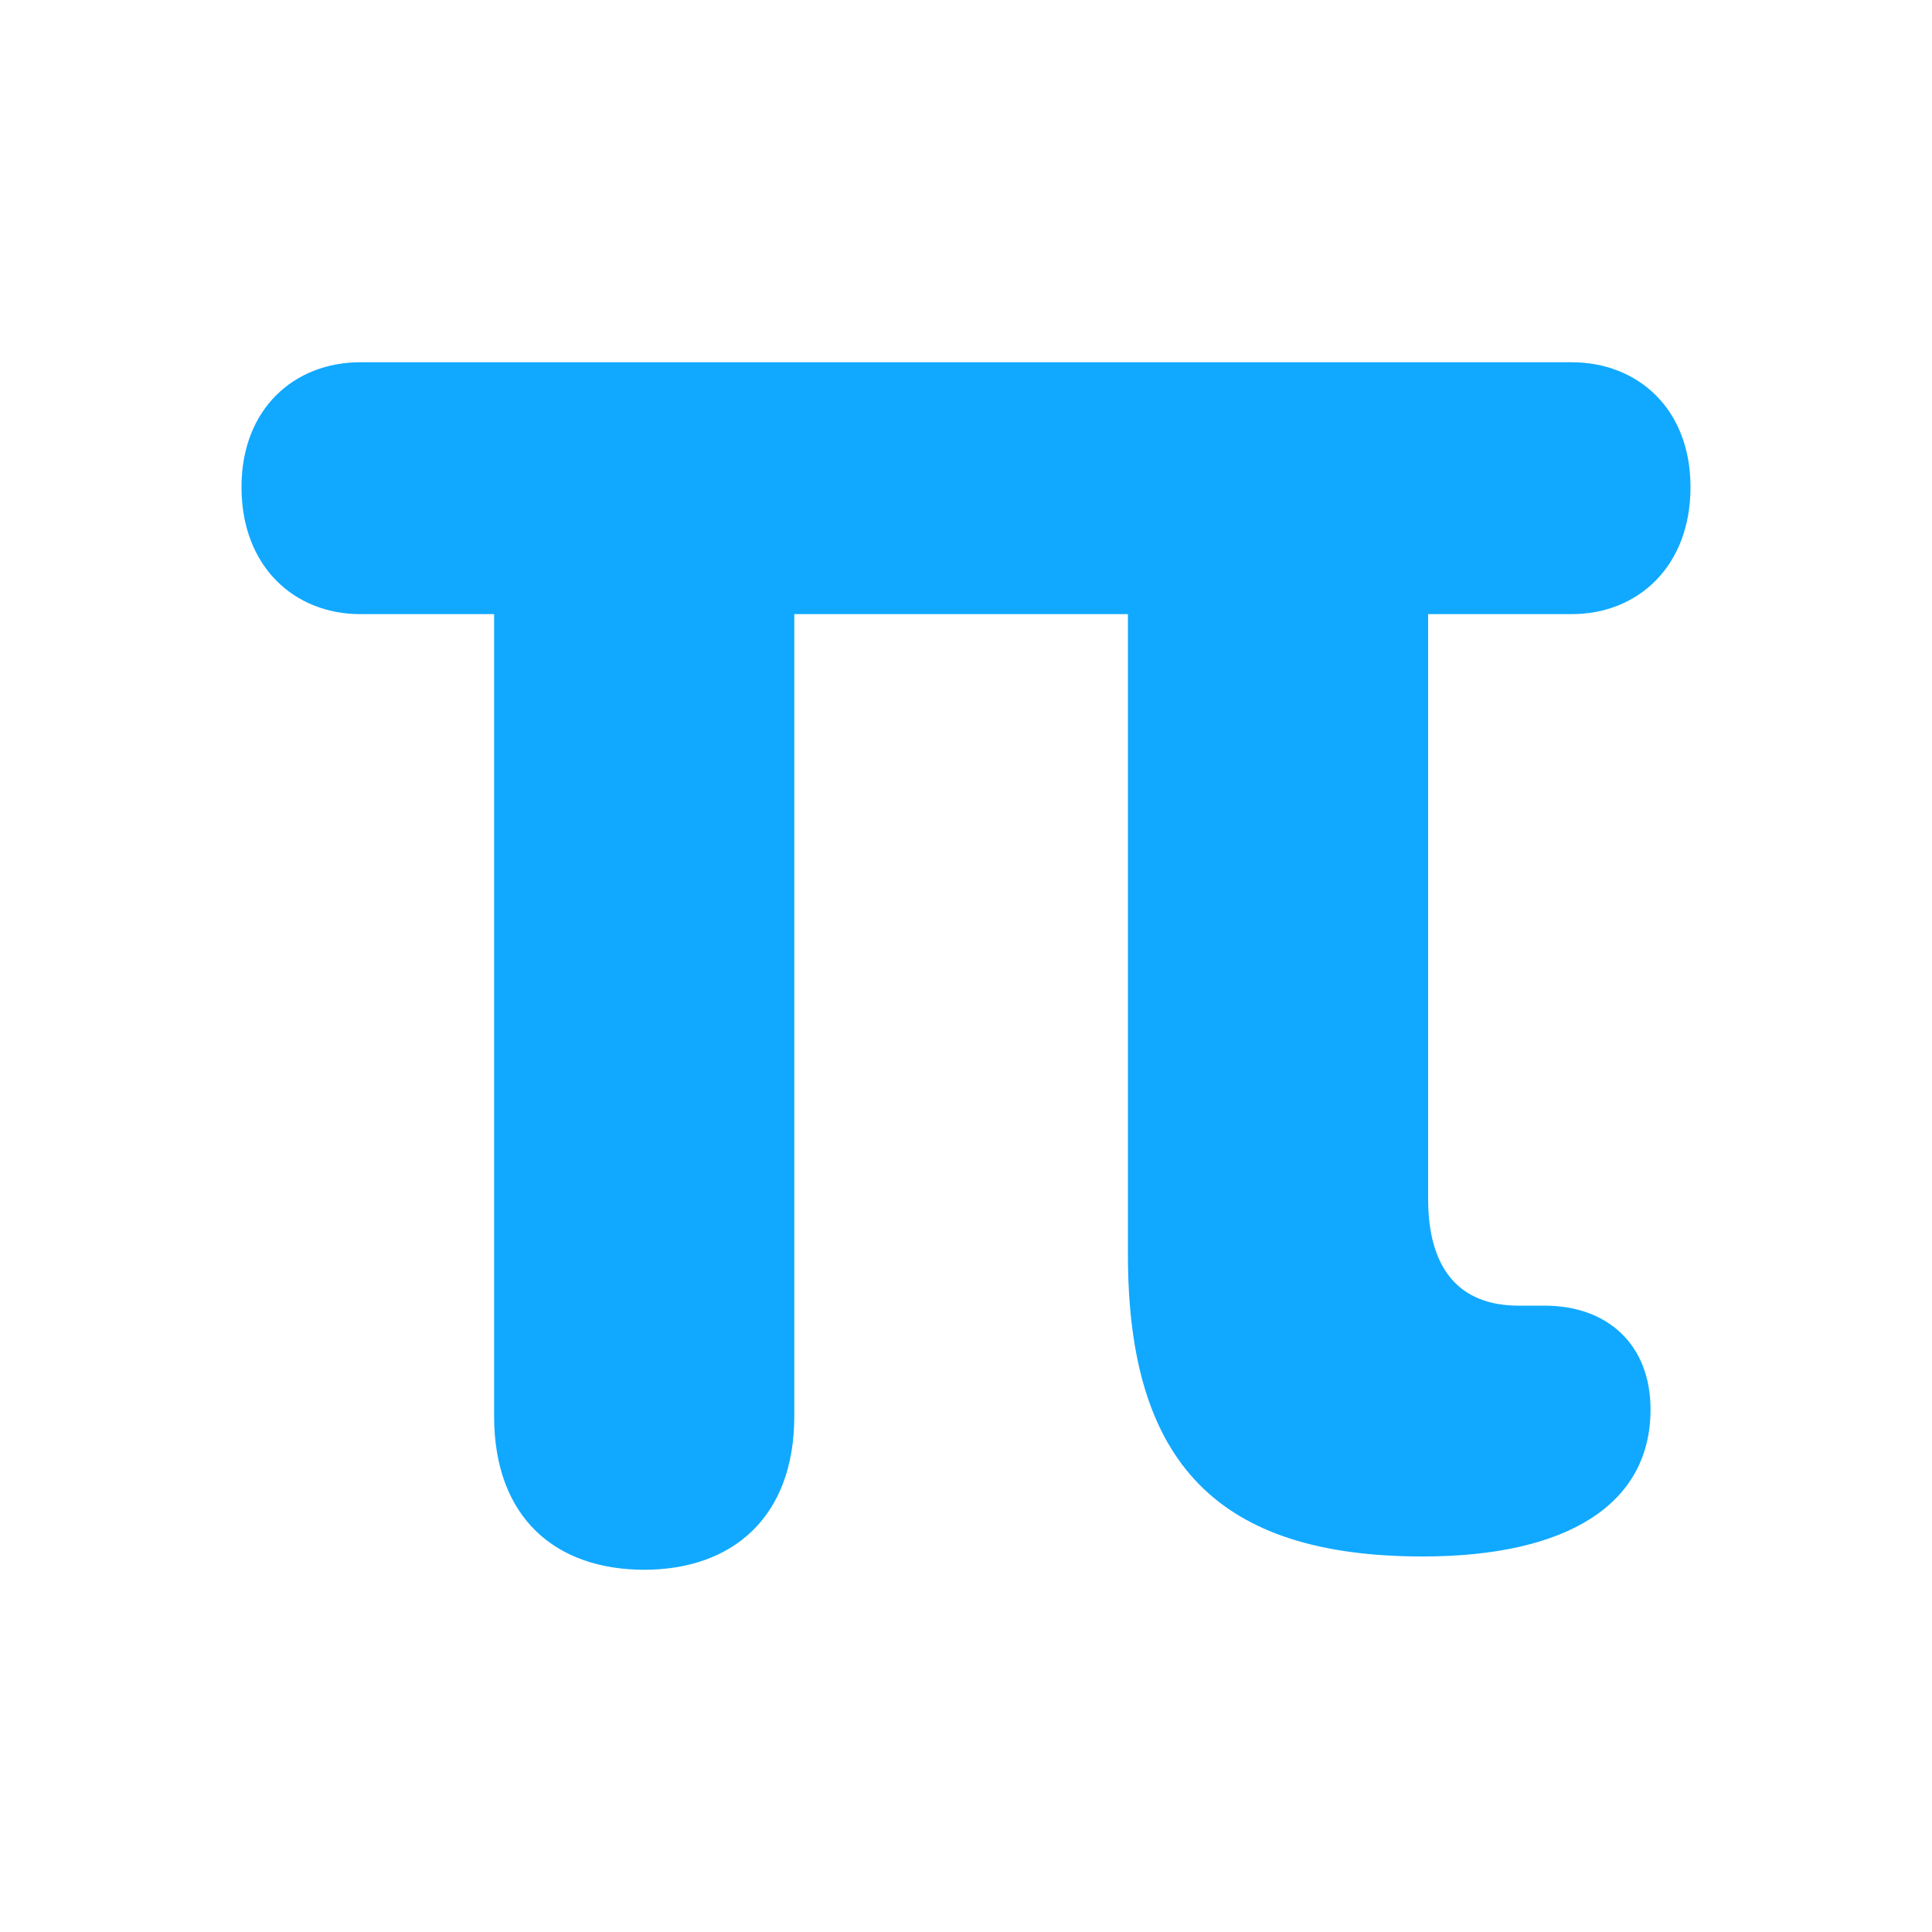 <svg width="16" height="16" viewBox="0 0 16 16" fill="none" xmlns="http://www.w3.org/2000/svg">
<path d="M5.335 13C4.602 13 4.092 12.57 4.092 11.728V5.086H2.984C2.438 5.086 2 4.693 2 4.034C2 3.384 2.438 3 2.984 3H13.016C13.562 3 14 3.384 14 4.034C14 4.693 13.562 5.086 13.016 5.086H11.827V9.926C11.827 10.511 12.086 10.813 12.578 10.813C12.605 10.813 12.739 10.813 12.793 10.813C13.312 10.813 13.669 11.134 13.669 11.673C13.669 12.451 12.99 12.89 11.782 12.89C10.092 12.89 9.341 12.122 9.341 10.393V5.086H6.578V11.728C6.578 12.57 6.06 13 5.335 13Z" fill="#10A9FF"/>
</svg>
